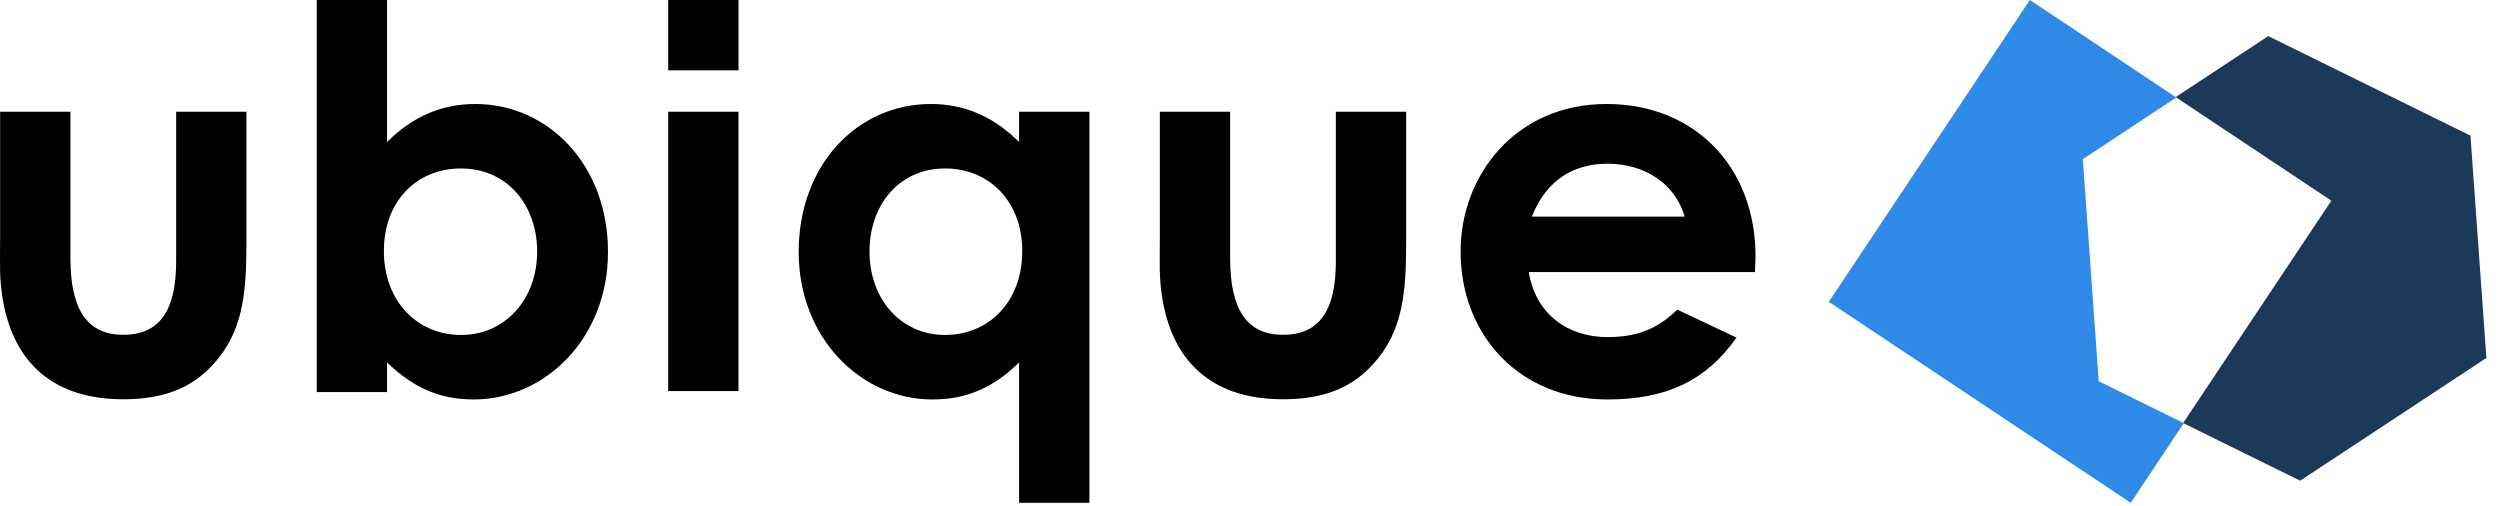 <svg xmlns="http://www.w3.org/2000/svg" width="252" height="51" viewBox="0 0 252 51">
    <g fill="none" fill-rule="evenodd">
        <g fill-rule="nonzero">
            <g>
                <g>
                    <path fill="#1B3A59" d="M35.02 9.788L50.716 20.229 35.774 42.646 47.571 48.453 66.344 36.081 64.739 13.673 44.356 3.637z" transform="translate(-142 -25) translate(142 25) translate(184.284)"/>
                    <path fill="#2E8AE6" d="M0.059 30.423L30.495 50.682 35.841 42.654 27.269 38.431 25.665 16.041 35.088 9.826 20.324 0z" transform="translate(-142 -25) translate(142 25) translate(184.284)"/>
                </g>
                <g fill="#000">
                    <path d="M93.828 10.482c3.307 0 6.162 1.203 8.664 3.607l.234.23v-3.056h7.086v39.419h-7.086V36.536c-2.504 2.45-5.168 3.73-8.738 3.73-7.193 0-13.48-6.18-13.48-14.865 0-8.845 5.968-14.919 13.32-14.919zM39.015 0v14.318c2.557-2.557 5.488-3.836 8.897-3.836 7.3 0 13.374 6.074 13.374 14.919 0 8.684-6.34 14.865-13.533 14.865-3.462 0-6.022-1.203-8.506-3.51l-.232-.22v2.984h-7.086V0h7.086zM161.93 10.482c8.95 0 15.025 6.394 15.025 15.345 0 .56-.041.874-.051 1.372l-.003.226H154.1c.692 4.21 3.89 6.554 7.938 6.554 2.94 0 4.93-.799 6.842-2.589l.191-.182 5.968 2.824c-3.037 4.315-7.033 6.234-13 6.234-9.005 0-14.812-6.607-14.812-14.919 0-7.725 5.594-14.865 14.705-14.865zm-154.83.78v14.759c0 5.062 1.598 7.726 5.327 7.726 3.783 0 5.328-2.611 5.328-7.406V11.263h7.086v13.392c-.015 5.049-.384 8.79-3.303 12.022-2.238 2.504-5.168 3.57-9.11 3.57-6.82 0-11.03-3.463-12.149-10.07-.372-2.291-.266-3.623-.266-5.967V11.263H7.1zm116.897 0v14.759c0 5.062 1.599 7.726 5.328 7.726 3.783 0 5.328-2.611 5.328-7.406V11.263h7.087v13.053c0 5.221-.32 9.058-3.304 12.36-2.237 2.505-5.168 3.57-9.11 3.57-6.82 0-11.03-3.462-12.148-10.07-.373-2.29-.267-3.622-.267-5.966V11.263h7.086zm-49.558 0V39.42h-7.086V11.263h7.086zm-27.966 5.72c-4.529 0-7.779 3.357-7.779 8.312 0 5.115 3.41 8.471 7.779 8.471 4.422 0 7.672-3.57 7.672-8.418 0-4.635-2.983-8.365-7.672-8.365zm48.793 0c-4.689 0-7.62 3.73-7.62 8.365 0 4.849 3.197 8.418 7.62 8.418 4.369 0 7.778-3.303 7.778-8.471 0-4.955-3.303-8.312-7.778-8.312zm66.77-.48c-3.44 0-6.115 1.683-7.526 5.099l-.093.23h15.398c-.959-3.304-3.996-5.328-7.779-5.328zM74.44 0v7.087h-7.086V0h7.086z" transform="translate(-142 -25) translate(142 25)"/>
                </g>
            </g>
        </g>
    </g>
</svg>
